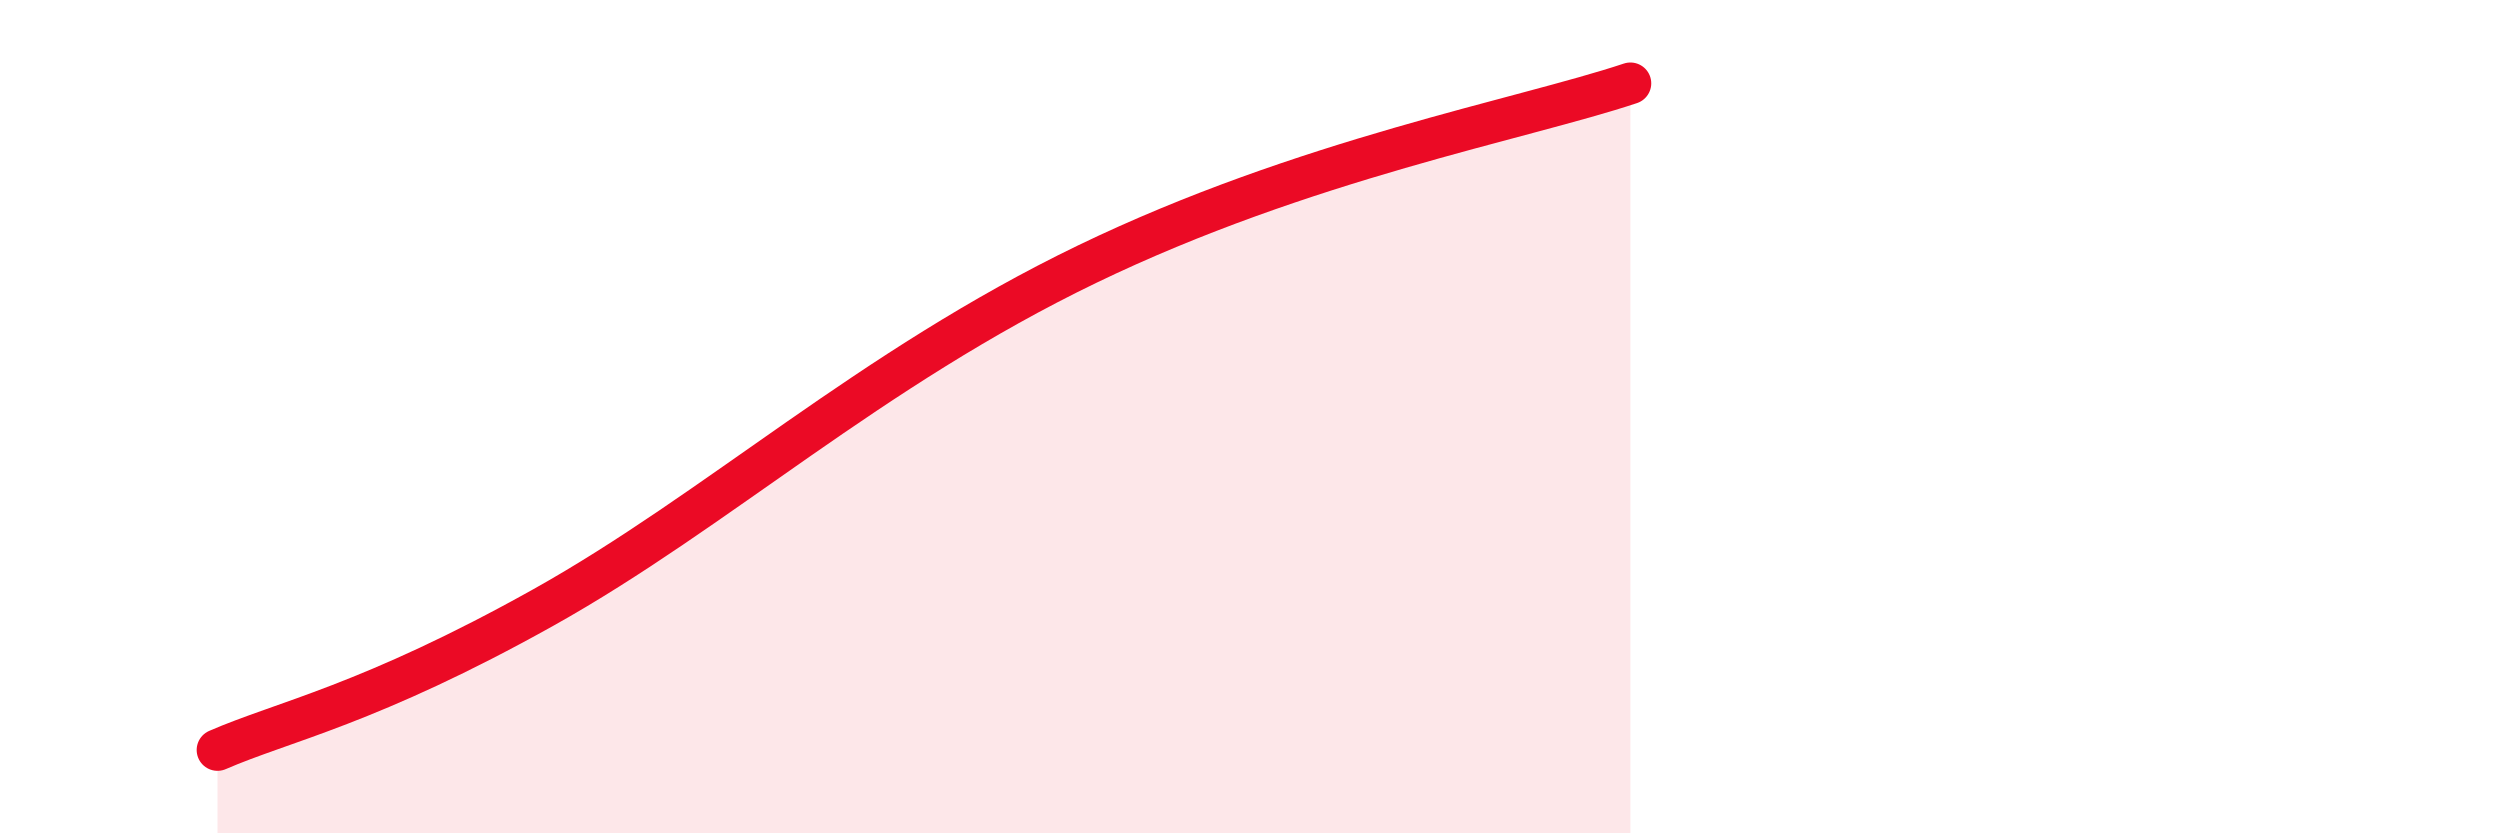 
    <svg width="60" height="20" viewBox="0 0 60 20" xmlns="http://www.w3.org/2000/svg">
      <path
        d="M 5.22,18 C 6.78,17.32 8.87,16.91 13.04,14.58 C 17.21,12.25 20.87,8.86 26.09,6.34 C 31.31,3.82 36.52,2.87 39.13,2L39.13 20L5.22 20Z"
        fill="#EB0A25"
        opacity="0.1"
        stroke-linecap="round"
        stroke-linejoin="round"
      />
      <path
        d="M 5.22,18 C 6.78,17.32 8.87,16.91 13.04,14.58 C 17.21,12.25 20.87,8.86 26.09,6.34 C 31.31,3.82 36.52,2.87 39.13,2"
        stroke="#EB0A25"
        stroke-width="1"
        fill="none"
        stroke-linecap="round"
        stroke-linejoin="round"
      />
    </svg>
  